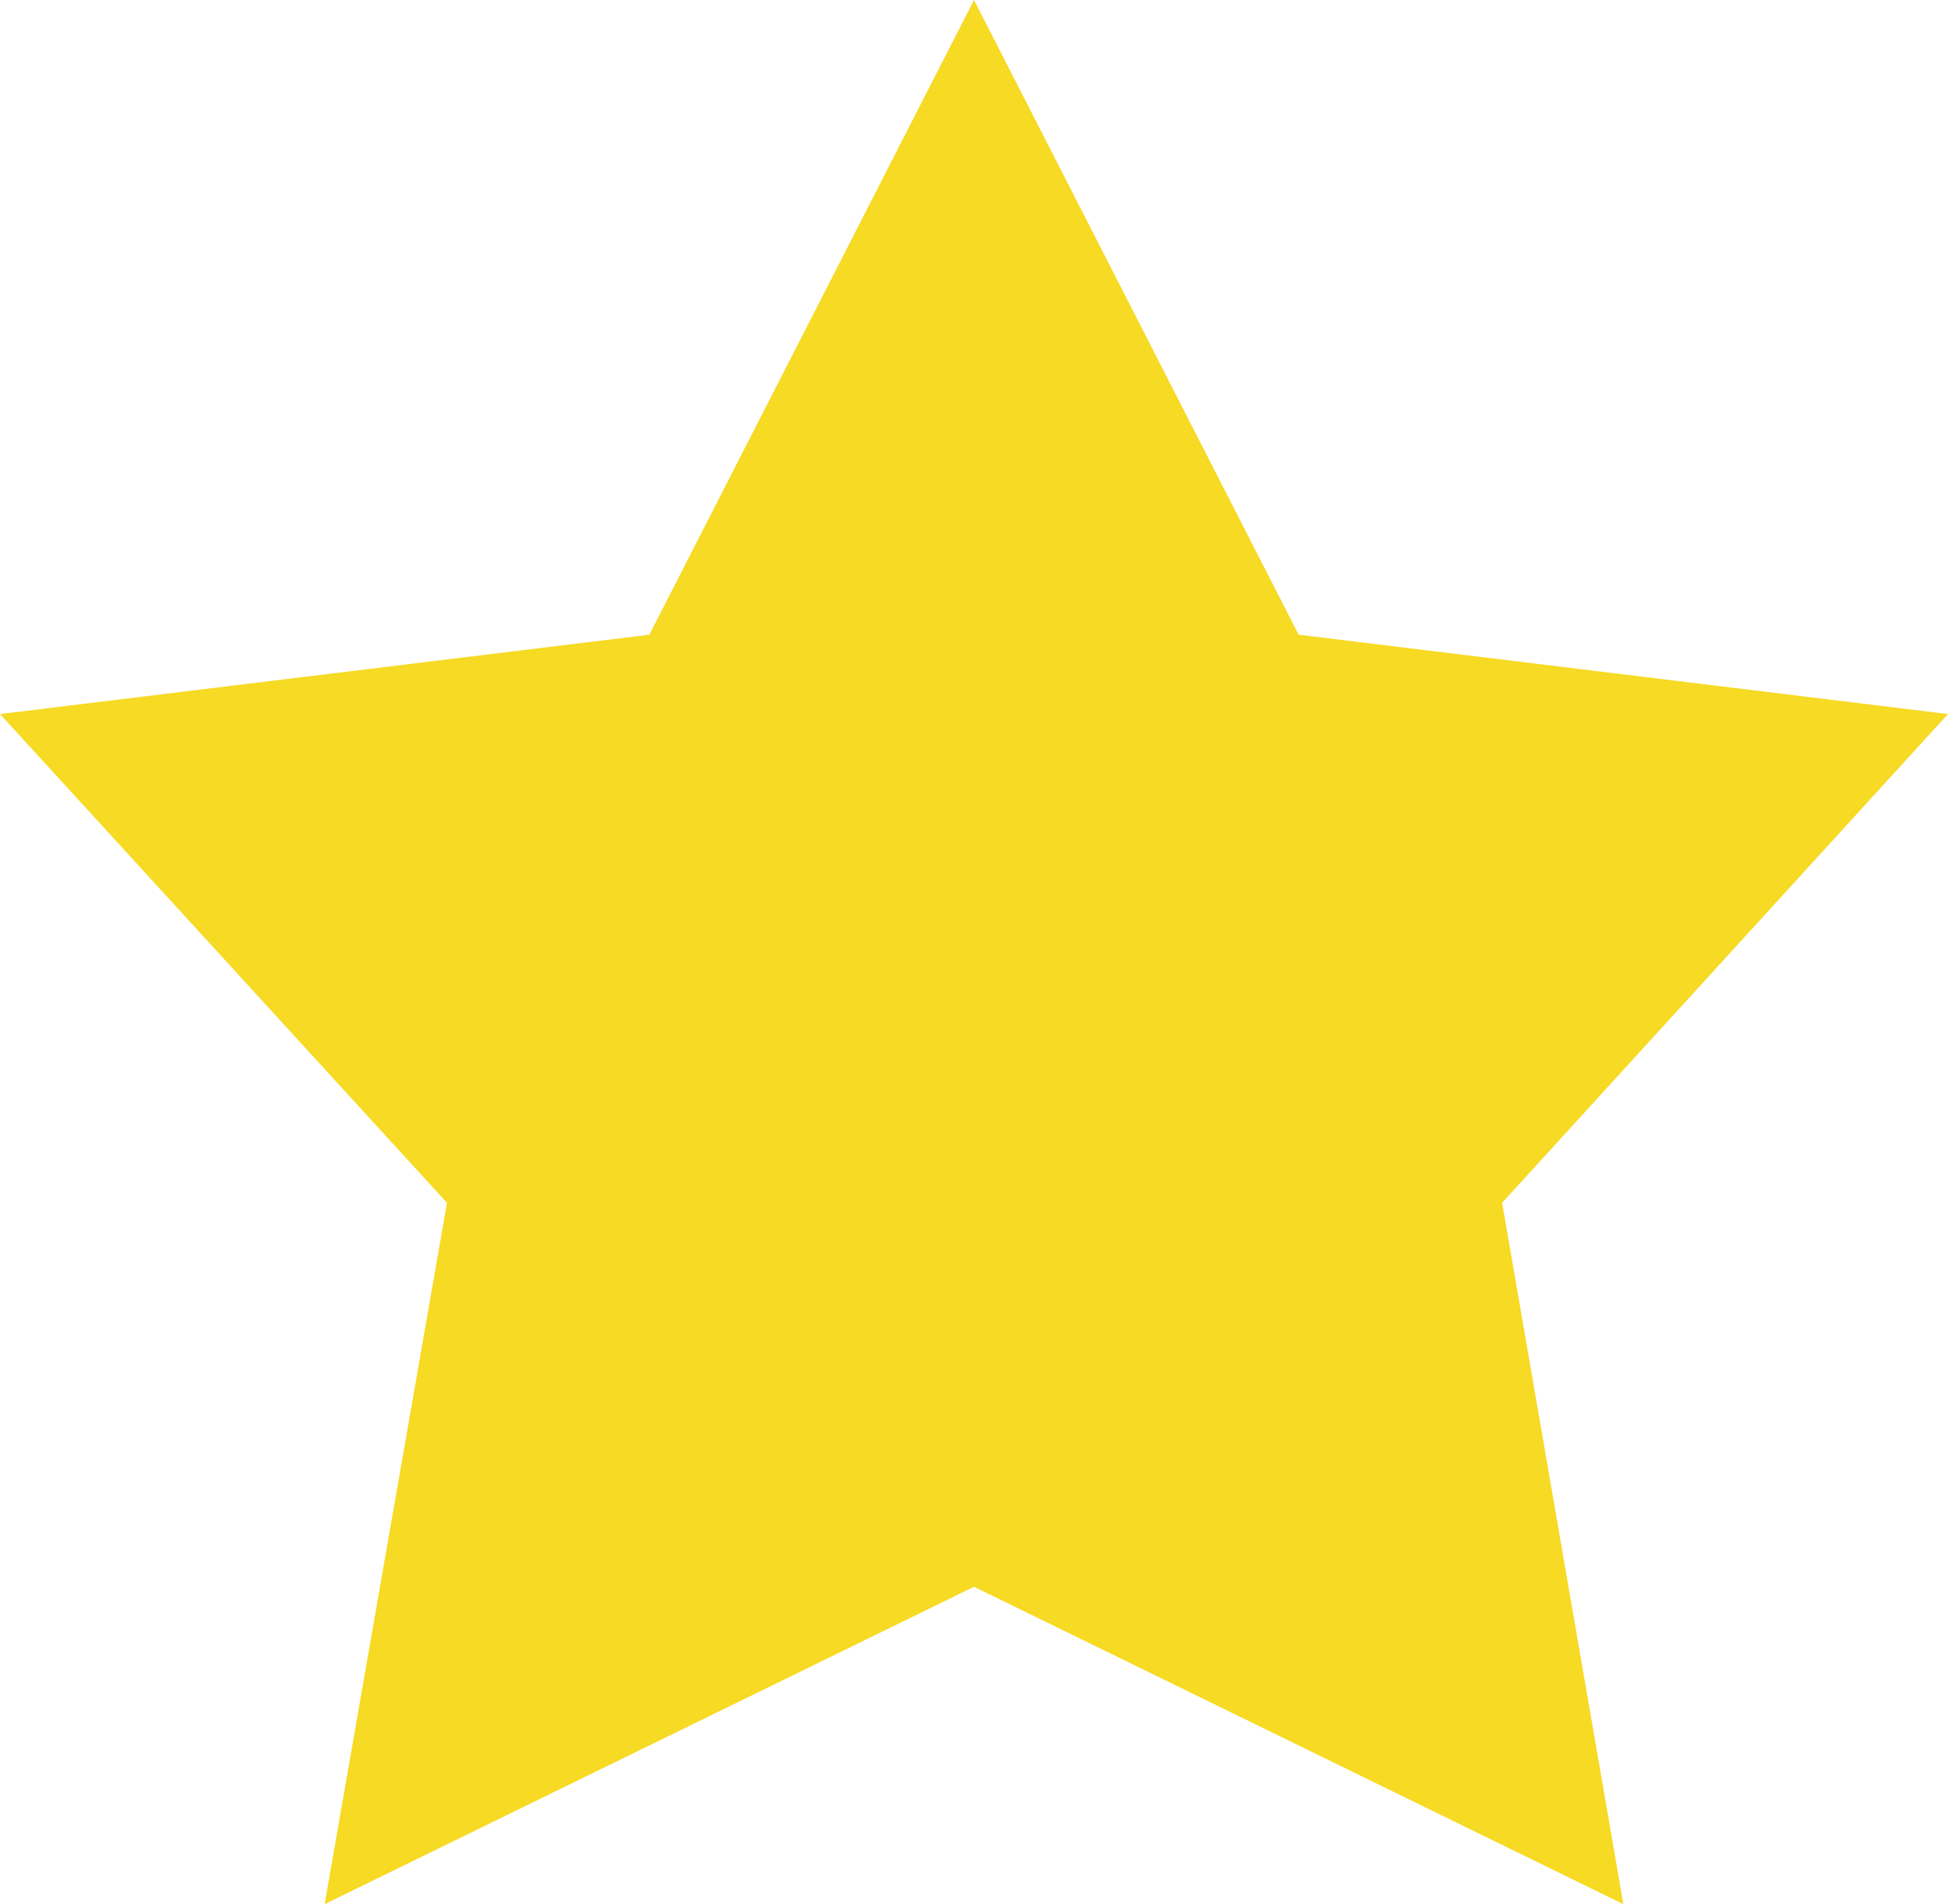 <svg width="44" height="43" fill="none" xmlns="http://www.w3.org/2000/svg"><path d="M22 0l7.333 14.333L44 16.125 33.929 27.162 36.667 43 22 35.833 7.333 43l2.763-15.838L0 16.125l14.667-1.792L22 0z" fill="#F6DA24"/></svg>